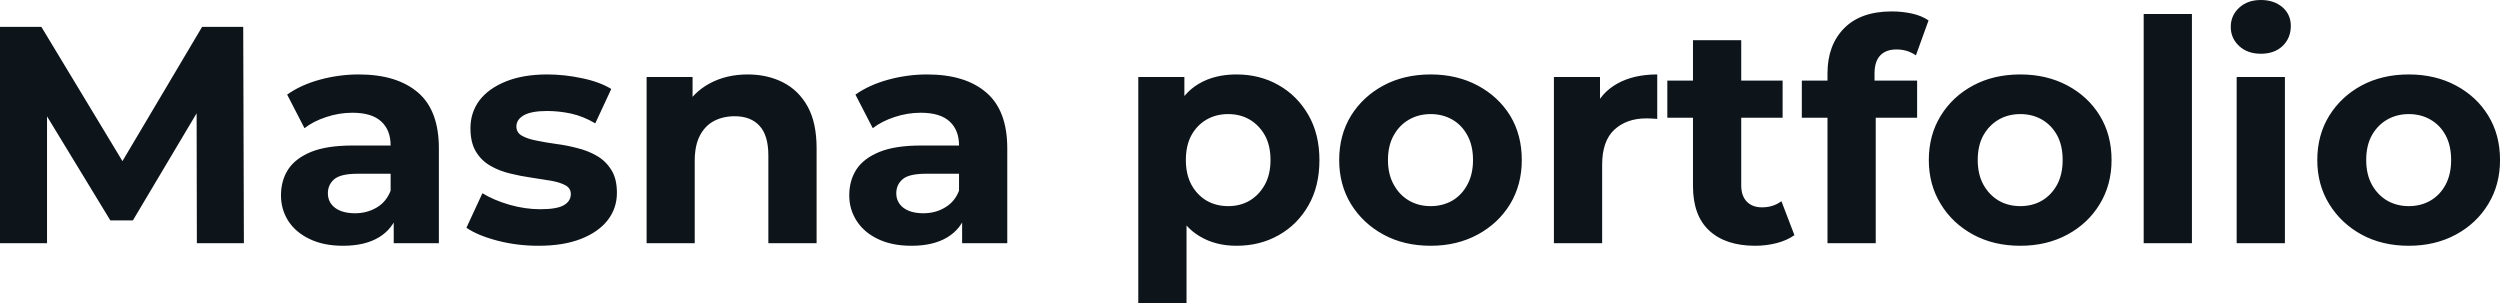 <svg fill="#0d141a" viewBox="0 0 186.047 22.563" height="100%" width="100%" xmlns="http://www.w3.org/2000/svg"><path preserveAspectRatio="none" d="M3.50 18.10L0 18.10L0 2.00L3.08 2.00L9.94 13.36L8.30 13.36L15.04 2.00L18.10 2.00L18.15 18.10L14.65 18.10L14.63 7.36L15.27 7.36L9.89 16.40L8.21 16.40L2.71 7.36L3.50 7.36L3.50 18.10ZM32.66 18.10L29.30 18.10L29.30 15.69L29.07 15.16L29.07 10.83Q29.07 9.68 28.37 9.04Q27.67 8.39 26.22 8.39L26.22 8.39Q25.23 8.39 24.28 8.71Q23.32 9.02 22.66 9.54L22.66 9.54L21.37 7.04Q22.38 6.32 23.80 5.93Q25.23 5.54 26.70 5.54L26.70 5.54Q29.53 5.54 31.10 6.88Q32.66 8.21 32.66 11.04L32.66 11.04L32.66 18.10ZM25.53 18.29L25.53 18.29Q24.08 18.29 23.05 17.79Q22.01 17.30 21.46 16.45Q20.91 15.59 20.91 14.54L20.91 14.54Q20.91 13.43 21.45 12.60Q21.99 11.78 23.16 11.30Q24.33 10.83 26.22 10.83L26.22 10.83L29.51 10.83L29.51 12.93L26.61 12.93Q25.35 12.93 24.87 13.34Q24.40 13.75 24.40 14.38L24.40 14.38Q24.40 15.06 24.94 15.47Q25.48 15.87 26.43 15.87L26.43 15.87Q27.32 15.87 28.04 15.44Q28.75 15.02 29.07 14.19L29.07 14.19L29.62 15.85Q29.23 17.04 28.20 17.66Q27.16 18.29 25.53 18.29ZM40.07 18.29L40.07 18.29Q38.48 18.29 37.02 17.91Q35.56 17.53 34.71 16.95L34.71 16.95L35.90 14.38Q36.75 14.90 37.92 15.24Q39.08 15.57 40.20 15.57L40.20 15.57Q41.45 15.57 41.96 15.27Q42.48 14.97 42.48 14.44L42.48 14.44Q42.48 14.01 42.08 13.79Q41.68 13.57 41.01 13.45Q40.34 13.34 39.55 13.22Q38.76 13.11 37.95 12.91Q37.15 12.72 36.48 12.33Q35.81 11.94 35.41 11.27Q35.01 10.60 35.01 9.54L35.01 9.54Q35.01 8.37 35.68 7.47Q36.36 6.58 37.65 6.06Q38.94 5.54 40.73 5.54L40.73 5.54Q42.00 5.54 43.31 5.82Q44.62 6.09 45.49 6.62L45.49 6.62L44.30 9.18Q43.40 8.65 42.49 8.45Q41.58 8.26 40.73 8.26L40.73 8.26Q39.54 8.26 38.98 8.58Q38.43 8.90 38.43 9.41L38.43 9.41Q38.43 9.87 38.84 10.10Q39.24 10.33 39.91 10.46Q40.57 10.60 41.37 10.71Q42.16 10.81 42.96 11.02Q43.77 11.22 44.42 11.60Q45.08 11.98 45.49 12.64Q45.91 13.29 45.91 14.35L45.91 14.35Q45.91 15.50 45.22 16.39Q44.53 17.27 43.23 17.78Q41.93 18.29 40.07 18.29ZM55.64 5.54L55.64 5.54Q57.11 5.54 58.27 6.13Q59.43 6.72 60.10 7.92Q60.77 9.13 60.77 11.02L60.77 11.02L60.77 18.10L57.18 18.10L57.18 11.57Q57.18 10.07 56.52 9.36Q55.87 8.65 54.67 8.65L54.67 8.65Q53.82 8.65 53.14 9.00Q52.46 9.36 52.08 10.10Q51.70 10.83 51.70 11.98L51.70 11.98L51.70 18.10L48.12 18.10L48.12 5.73L51.54 5.73L51.54 9.15L50.90 8.12Q51.57 6.88 52.81 6.21Q54.05 5.54 55.64 5.54ZM74.96 18.10L71.60 18.10L71.60 15.69L71.37 15.16L71.37 10.83Q71.37 9.68 70.67 9.04Q69.97 8.39 68.52 8.39L68.52 8.39Q67.53 8.39 66.57 8.71Q65.62 9.02 64.95 9.54L64.95 9.54L63.66 7.04Q64.68 6.32 66.10 5.93Q67.53 5.54 69 5.54L69 5.54Q71.83 5.54 73.39 6.88Q74.96 8.21 74.96 11.04L74.96 11.04L74.96 18.10ZM67.83 18.29L67.83 18.29Q66.38 18.29 65.34 17.79Q64.31 17.30 63.76 16.45Q63.20 15.59 63.20 14.54L63.20 14.54Q63.20 13.43 63.74 12.60Q64.28 11.78 65.46 11.30Q66.63 10.83 68.52 10.83L68.52 10.83L71.81 10.83L71.81 12.93L68.91 12.93Q67.64 12.93 67.17 13.34Q66.70 13.75 66.70 14.38L66.70 14.38Q66.70 15.06 67.24 15.47Q67.78 15.87 68.72 15.87L68.72 15.87Q69.62 15.87 70.33 15.44Q71.05 15.02 71.37 14.19L71.37 14.19L71.92 15.85Q71.53 17.04 70.50 17.66Q69.46 18.29 67.83 18.29ZM92.02 18.29L92.02 18.29Q90.46 18.29 89.29 17.59Q88.11 16.90 87.46 15.49Q86.80 14.08 86.80 11.91L86.80 11.91Q86.80 9.73 87.42 8.33Q88.04 6.92 89.22 6.23Q90.39 5.54 92.02 5.54L92.02 5.54Q93.77 5.54 95.16 6.34Q96.55 7.13 97.37 8.56Q98.19 9.98 98.19 11.91L98.19 11.91Q98.19 13.87 97.37 15.29Q96.55 16.72 95.16 17.50Q93.77 18.29 92.02 18.29ZM88.30 22.56L84.71 22.56L84.71 5.73L88.14 5.73L88.14 8.26L88.07 11.94L88.30 15.59L88.30 22.56ZM91.40 15.34L91.40 15.34Q92.30 15.34 93.00 14.93Q93.70 14.51 94.13 13.74Q94.55 12.97 94.55 11.91L94.55 11.91Q94.55 10.83 94.13 10.07Q93.70 9.31 93.00 8.90Q92.30 8.49 91.40 8.49L91.40 8.49Q90.50 8.49 89.79 8.90Q89.08 9.31 88.66 10.07Q88.25 10.83 88.25 11.91L88.25 11.91Q88.25 12.97 88.66 13.74Q89.08 14.51 89.79 14.93Q90.50 15.34 91.40 15.34ZM106.47 18.29L106.47 18.29Q104.49 18.29 102.96 17.46Q101.43 16.63 100.54 15.19Q99.66 13.75 99.66 11.91L99.66 11.91Q99.66 10.05 100.54 8.61Q101.43 7.18 102.96 6.36Q104.49 5.54 106.47 5.54L106.47 5.54Q108.42 5.54 109.96 6.36Q111.50 7.18 112.38 8.60Q113.25 10.03 113.25 11.91L113.25 11.91Q113.25 13.75 112.38 15.19Q111.50 16.63 109.96 17.46Q108.42 18.29 106.47 18.29ZM106.47 15.34L106.47 15.34Q107.36 15.34 108.08 14.93Q108.79 14.51 109.20 13.74Q109.62 12.97 109.62 11.91L109.62 11.91Q109.62 10.83 109.20 10.07Q108.79 9.31 108.08 8.90Q107.36 8.49 106.47 8.49L106.47 8.49Q105.57 8.49 104.86 8.90Q104.14 9.31 103.72 10.07Q103.29 10.83 103.29 11.91L103.29 11.91Q103.29 12.97 103.72 13.74Q104.14 14.51 104.86 14.93Q105.57 15.34 106.47 15.34ZM119.23 18.10L115.64 18.10L115.64 5.73L119.07 5.73L119.07 9.22L118.59 8.21Q119.14 6.90 120.36 6.22Q121.58 5.54 123.33 5.54L123.33 5.54L123.33 8.85Q123.10 8.83 122.91 8.82Q122.73 8.81 122.52 8.81L122.52 8.81Q121.05 8.81 120.14 9.65Q119.23 10.49 119.23 12.26L119.23 12.26L119.23 18.10ZM130.62 18.29L130.62 18.29Q128.43 18.29 127.21 17.17Q125.99 16.05 125.99 13.85L125.99 13.85L125.99 2.99L129.58 2.99L129.58 13.80Q129.58 14.58 130.00 15.01Q130.41 15.43 131.12 15.43L131.12 15.43Q131.97 15.43 132.57 14.97L132.57 14.97L133.54 17.50Q132.99 17.89 132.22 18.09Q131.44 18.29 130.62 18.29ZM132.66 8.76L124.08 8.76L124.08 6.00L132.66 6.00L132.66 8.76ZM139.59 18.10L136.00 18.10L136.00 5.45Q136.00 3.36 137.24 2.10Q138.48 0.85 140.78 0.85L140.78 0.85Q141.56 0.85 142.29 1.01Q143.01 1.17 143.52 1.52L143.52 1.52L142.58 4.12Q142.28 3.91 141.91 3.79Q141.54 3.68 141.13 3.68L141.13 3.68Q140.35 3.68 139.92 4.13Q139.50 4.58 139.50 5.47L139.50 5.47L139.50 6.62L139.59 8.16L139.59 18.10ZM142.67 8.76L134.09 8.76L134.09 6.00L142.67 6.00L142.67 8.76ZM150.35 18.29L150.35 18.29Q148.37 18.29 146.84 17.46Q145.31 16.63 144.43 15.19Q143.54 13.75 143.54 11.91L143.54 11.91Q143.54 10.05 144.43 8.61Q145.31 7.18 146.84 6.36Q148.37 5.54 150.35 5.54L150.35 5.54Q152.31 5.54 153.85 6.36Q155.39 7.18 156.26 8.60Q157.14 10.03 157.14 11.91L157.14 11.91Q157.14 13.75 156.26 15.19Q155.39 16.63 153.85 17.46Q152.31 18.29 150.35 18.29ZM150.35 15.34L150.35 15.34Q151.25 15.34 151.96 14.93Q152.67 14.51 153.09 13.74Q153.50 12.97 153.50 11.91L153.50 11.91Q153.50 10.83 153.09 10.07Q152.67 9.31 151.96 8.90Q151.25 8.49 150.35 8.49L150.35 8.49Q149.45 8.49 148.74 8.90Q148.03 9.31 147.60 10.07Q147.18 10.83 147.18 11.91L147.18 11.91Q147.18 12.97 147.60 13.74Q148.03 14.51 148.74 14.93Q149.45 15.34 150.35 15.34ZM163.12 18.10L159.53 18.10L159.53 1.04L163.12 1.04L163.12 18.10ZM170.04 18.10L166.45 18.10L166.45 5.73L170.04 5.73L170.04 18.10ZM168.25 4.00L168.25 4.00Q167.26 4.00 166.64 3.43Q166.01 2.85 166.01 2.00L166.01 2.00Q166.01 1.15 166.64 0.57Q167.26 0 168.25 0L168.25 0Q169.23 0 169.86 0.54Q170.48 1.08 170.48 1.93L170.48 1.93Q170.48 2.83 169.87 3.42Q169.26 4.00 168.25 4.00ZM179.26 18.29L179.26 18.29Q177.28 18.29 175.75 17.46Q174.23 16.63 173.34 15.19Q172.45 13.75 172.45 11.91L172.45 11.91Q172.45 10.05 173.34 8.61Q174.23 7.18 175.75 6.36Q177.28 5.54 179.26 5.54L179.26 5.54Q181.22 5.54 182.76 6.36Q184.30 7.18 185.17 8.60Q186.05 10.03 186.05 11.91L186.05 11.91Q186.05 13.75 185.17 15.19Q184.30 16.63 182.76 17.46Q181.22 18.29 179.26 18.29ZM179.26 15.34L179.26 15.34Q180.16 15.34 180.87 14.93Q181.59 14.51 182.00 13.74Q182.41 12.97 182.41 11.91L182.41 11.91Q182.41 10.83 182.00 10.07Q181.59 9.31 180.87 8.90Q180.16 8.49 179.26 8.49L179.26 8.49Q178.37 8.49 177.65 8.90Q176.94 9.31 176.51 10.07Q176.09 10.83 176.09 11.91L176.09 11.91Q176.09 12.97 176.51 13.74Q176.94 14.51 177.65 14.93Q178.37 15.34 179.26 15.34Z"></path></svg>